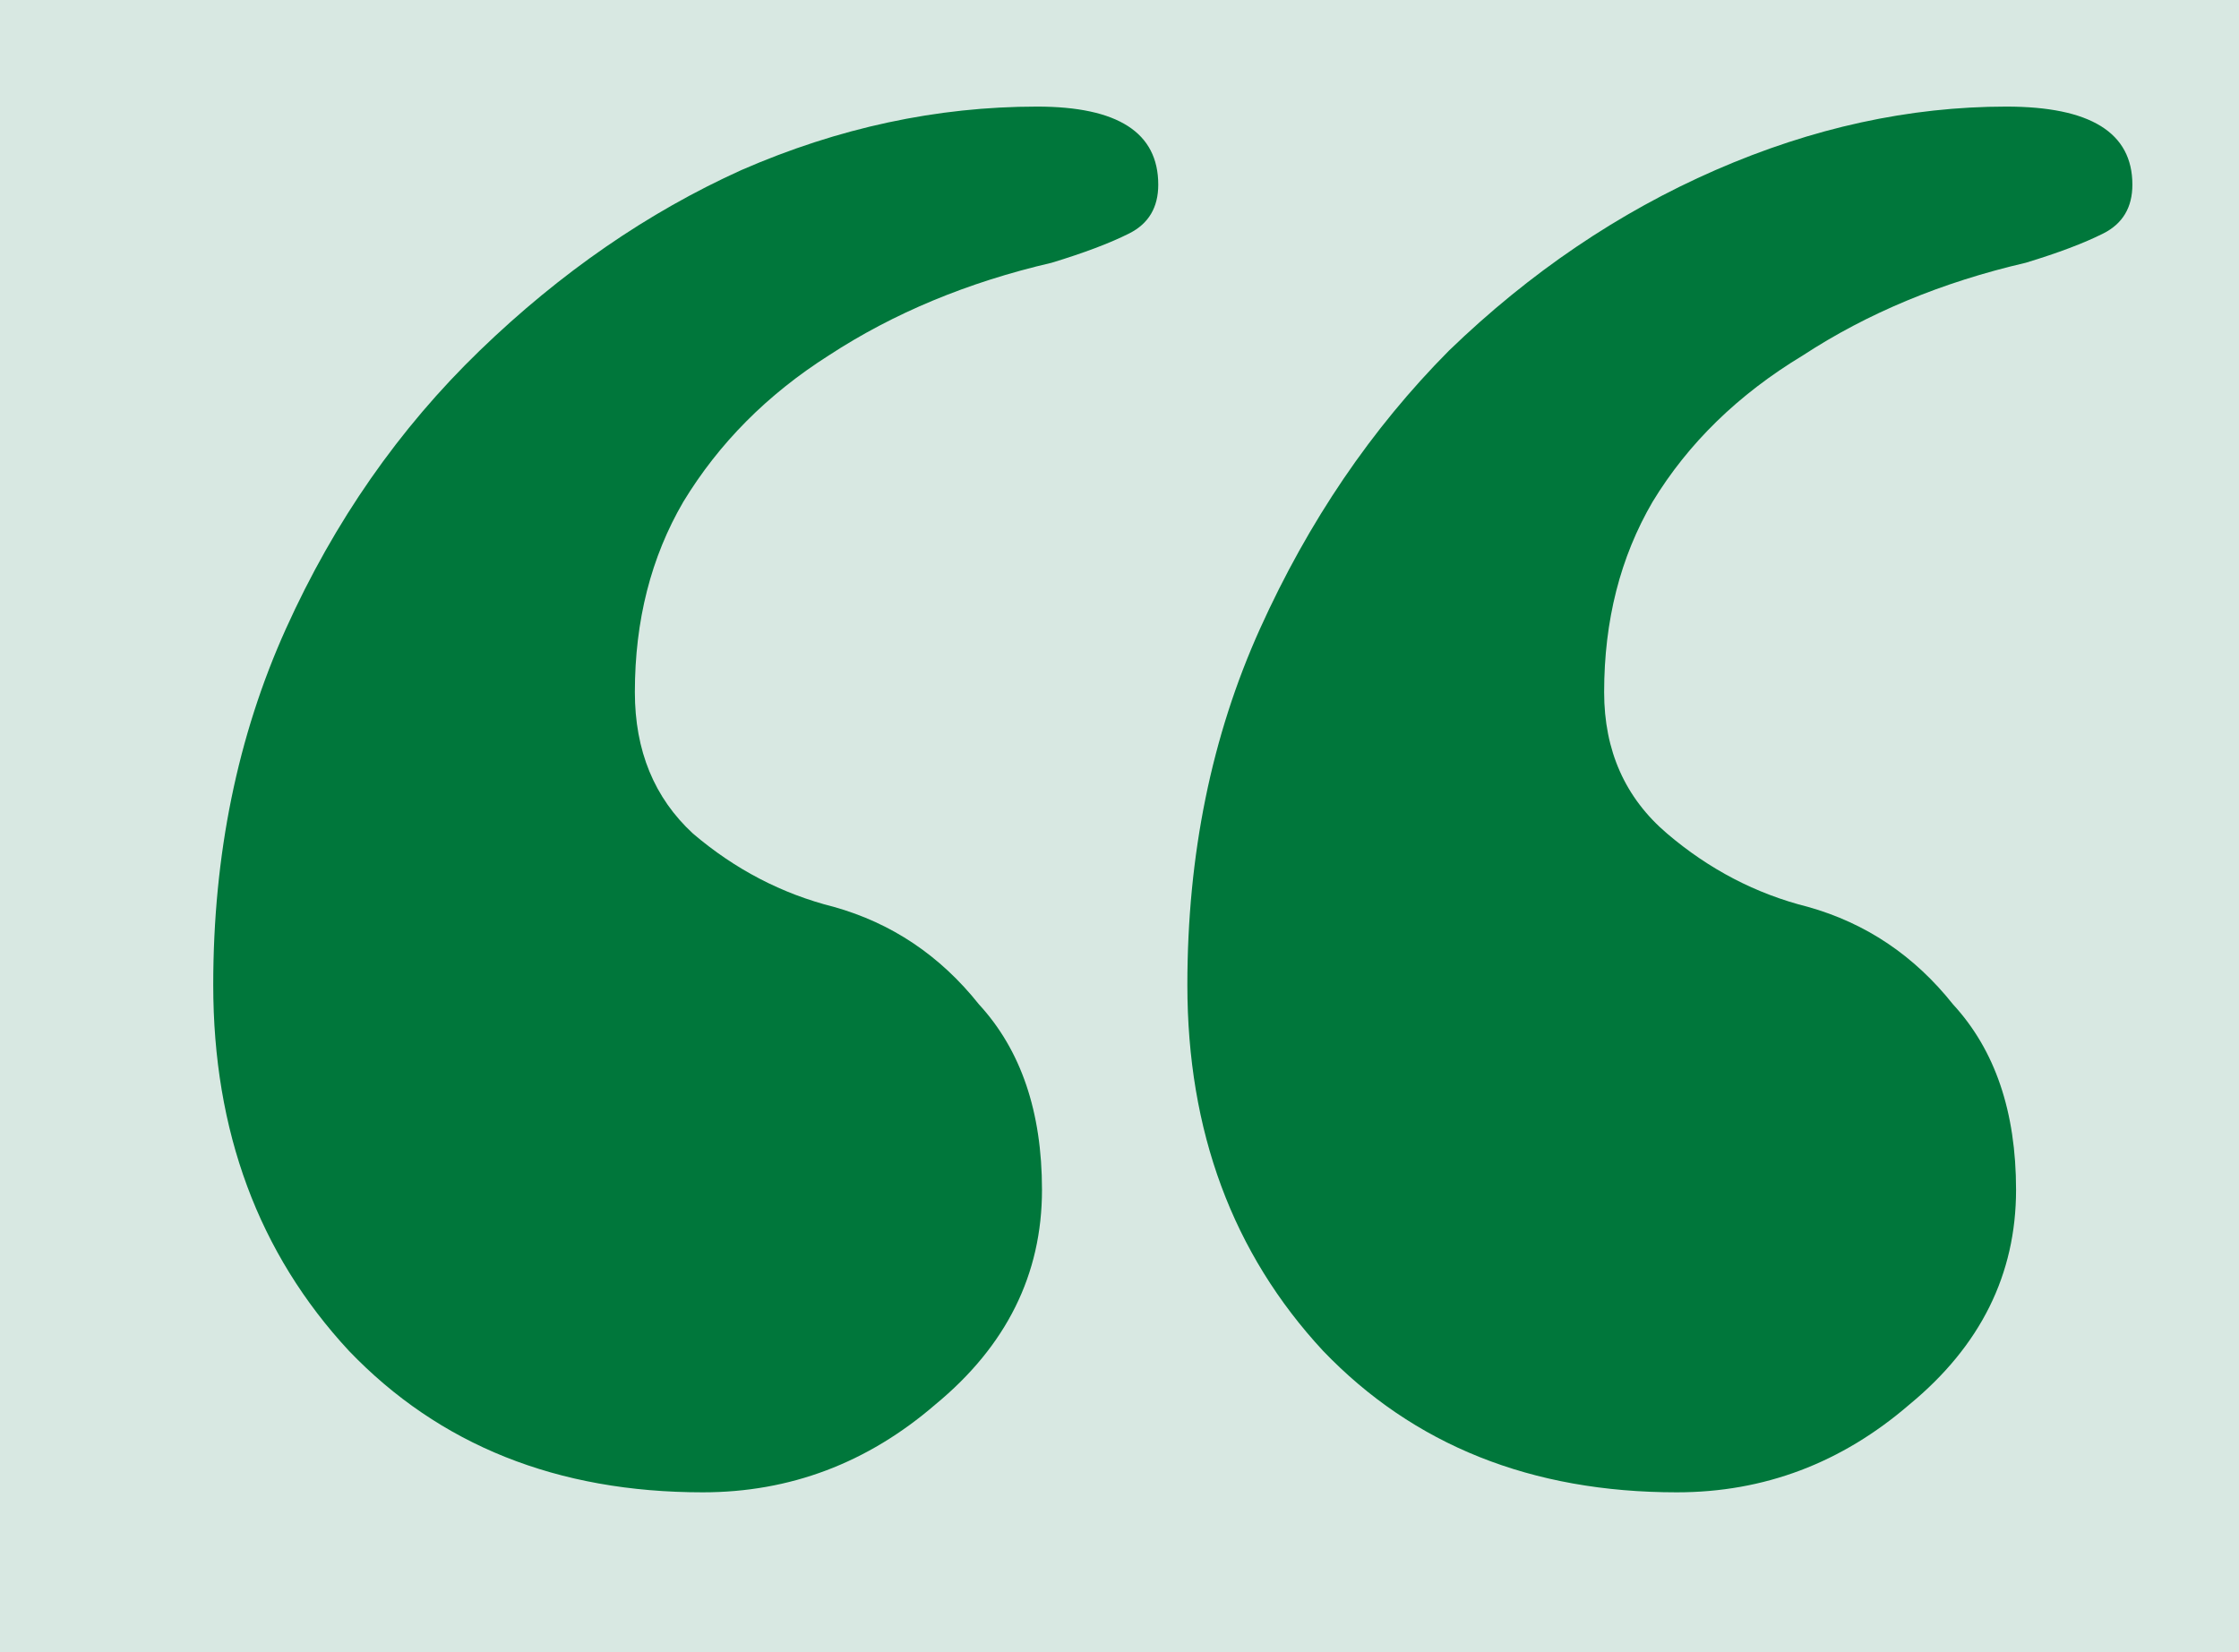 <svg width="42" height="31" viewBox="0 0 42 31" fill="none" xmlns="http://www.w3.org/2000/svg">
<rect width="42" height="31" fill="#D8E8E2"/>
<path d="M37.636 2C39.212 2 40 2.488 40 3.465C40 3.892 39.818 4.197 39.455 4.38C39.091 4.563 38.606 4.746 38 4.93C36.424 5.296 35.03 5.876 33.818 6.669C32.606 7.401 31.667 8.317 31 9.415C30.394 10.453 30.091 11.643 30.091 12.986C30.091 14.085 30.485 14.97 31.273 15.641C32.061 16.312 32.939 16.77 33.909 17.014C35 17.319 35.909 17.93 36.636 18.845C37.424 19.7 37.818 20.859 37.818 22.324C37.818 23.911 37.151 25.253 35.818 26.352C34.545 27.451 33.091 28 31.454 28C28.727 28 26.515 27.115 24.818 25.345C23.121 23.514 22.273 21.225 22.273 18.479C22.273 16.038 22.727 13.81 23.636 11.796C24.546 9.782 25.727 8.042 27.182 6.577C28.697 5.113 30.364 3.984 32.182 3.19C34 2.397 35.818 2 37.636 2ZM19.454 2C20.97 2 21.727 2.488 21.727 3.465C21.727 3.892 21.546 4.197 21.182 4.38C20.818 4.563 20.333 4.746 19.727 4.93C18.151 5.296 16.758 5.876 15.546 6.669C14.394 7.401 13.485 8.317 12.818 9.415C12.212 10.453 11.909 11.643 11.909 12.986C11.909 14.085 12.273 14.97 13 15.641C13.788 16.312 14.667 16.77 15.636 17.014C16.727 17.319 17.636 17.93 18.364 18.845C19.151 19.7 19.546 20.859 19.546 22.324C19.546 23.911 18.879 25.253 17.546 26.352C16.273 27.451 14.818 28 13.182 28C10.454 28 8.242 27.115 6.545 25.345C4.848 23.514 4 21.225 4 18.479C4 16.038 4.455 13.81 5.364 11.796C6.273 9.782 7.485 8.042 9 6.577C10.515 5.113 12.152 3.984 13.909 3.19C15.727 2.397 17.576 2 19.454 2Z" fill="#00773B"/>
</svg>
